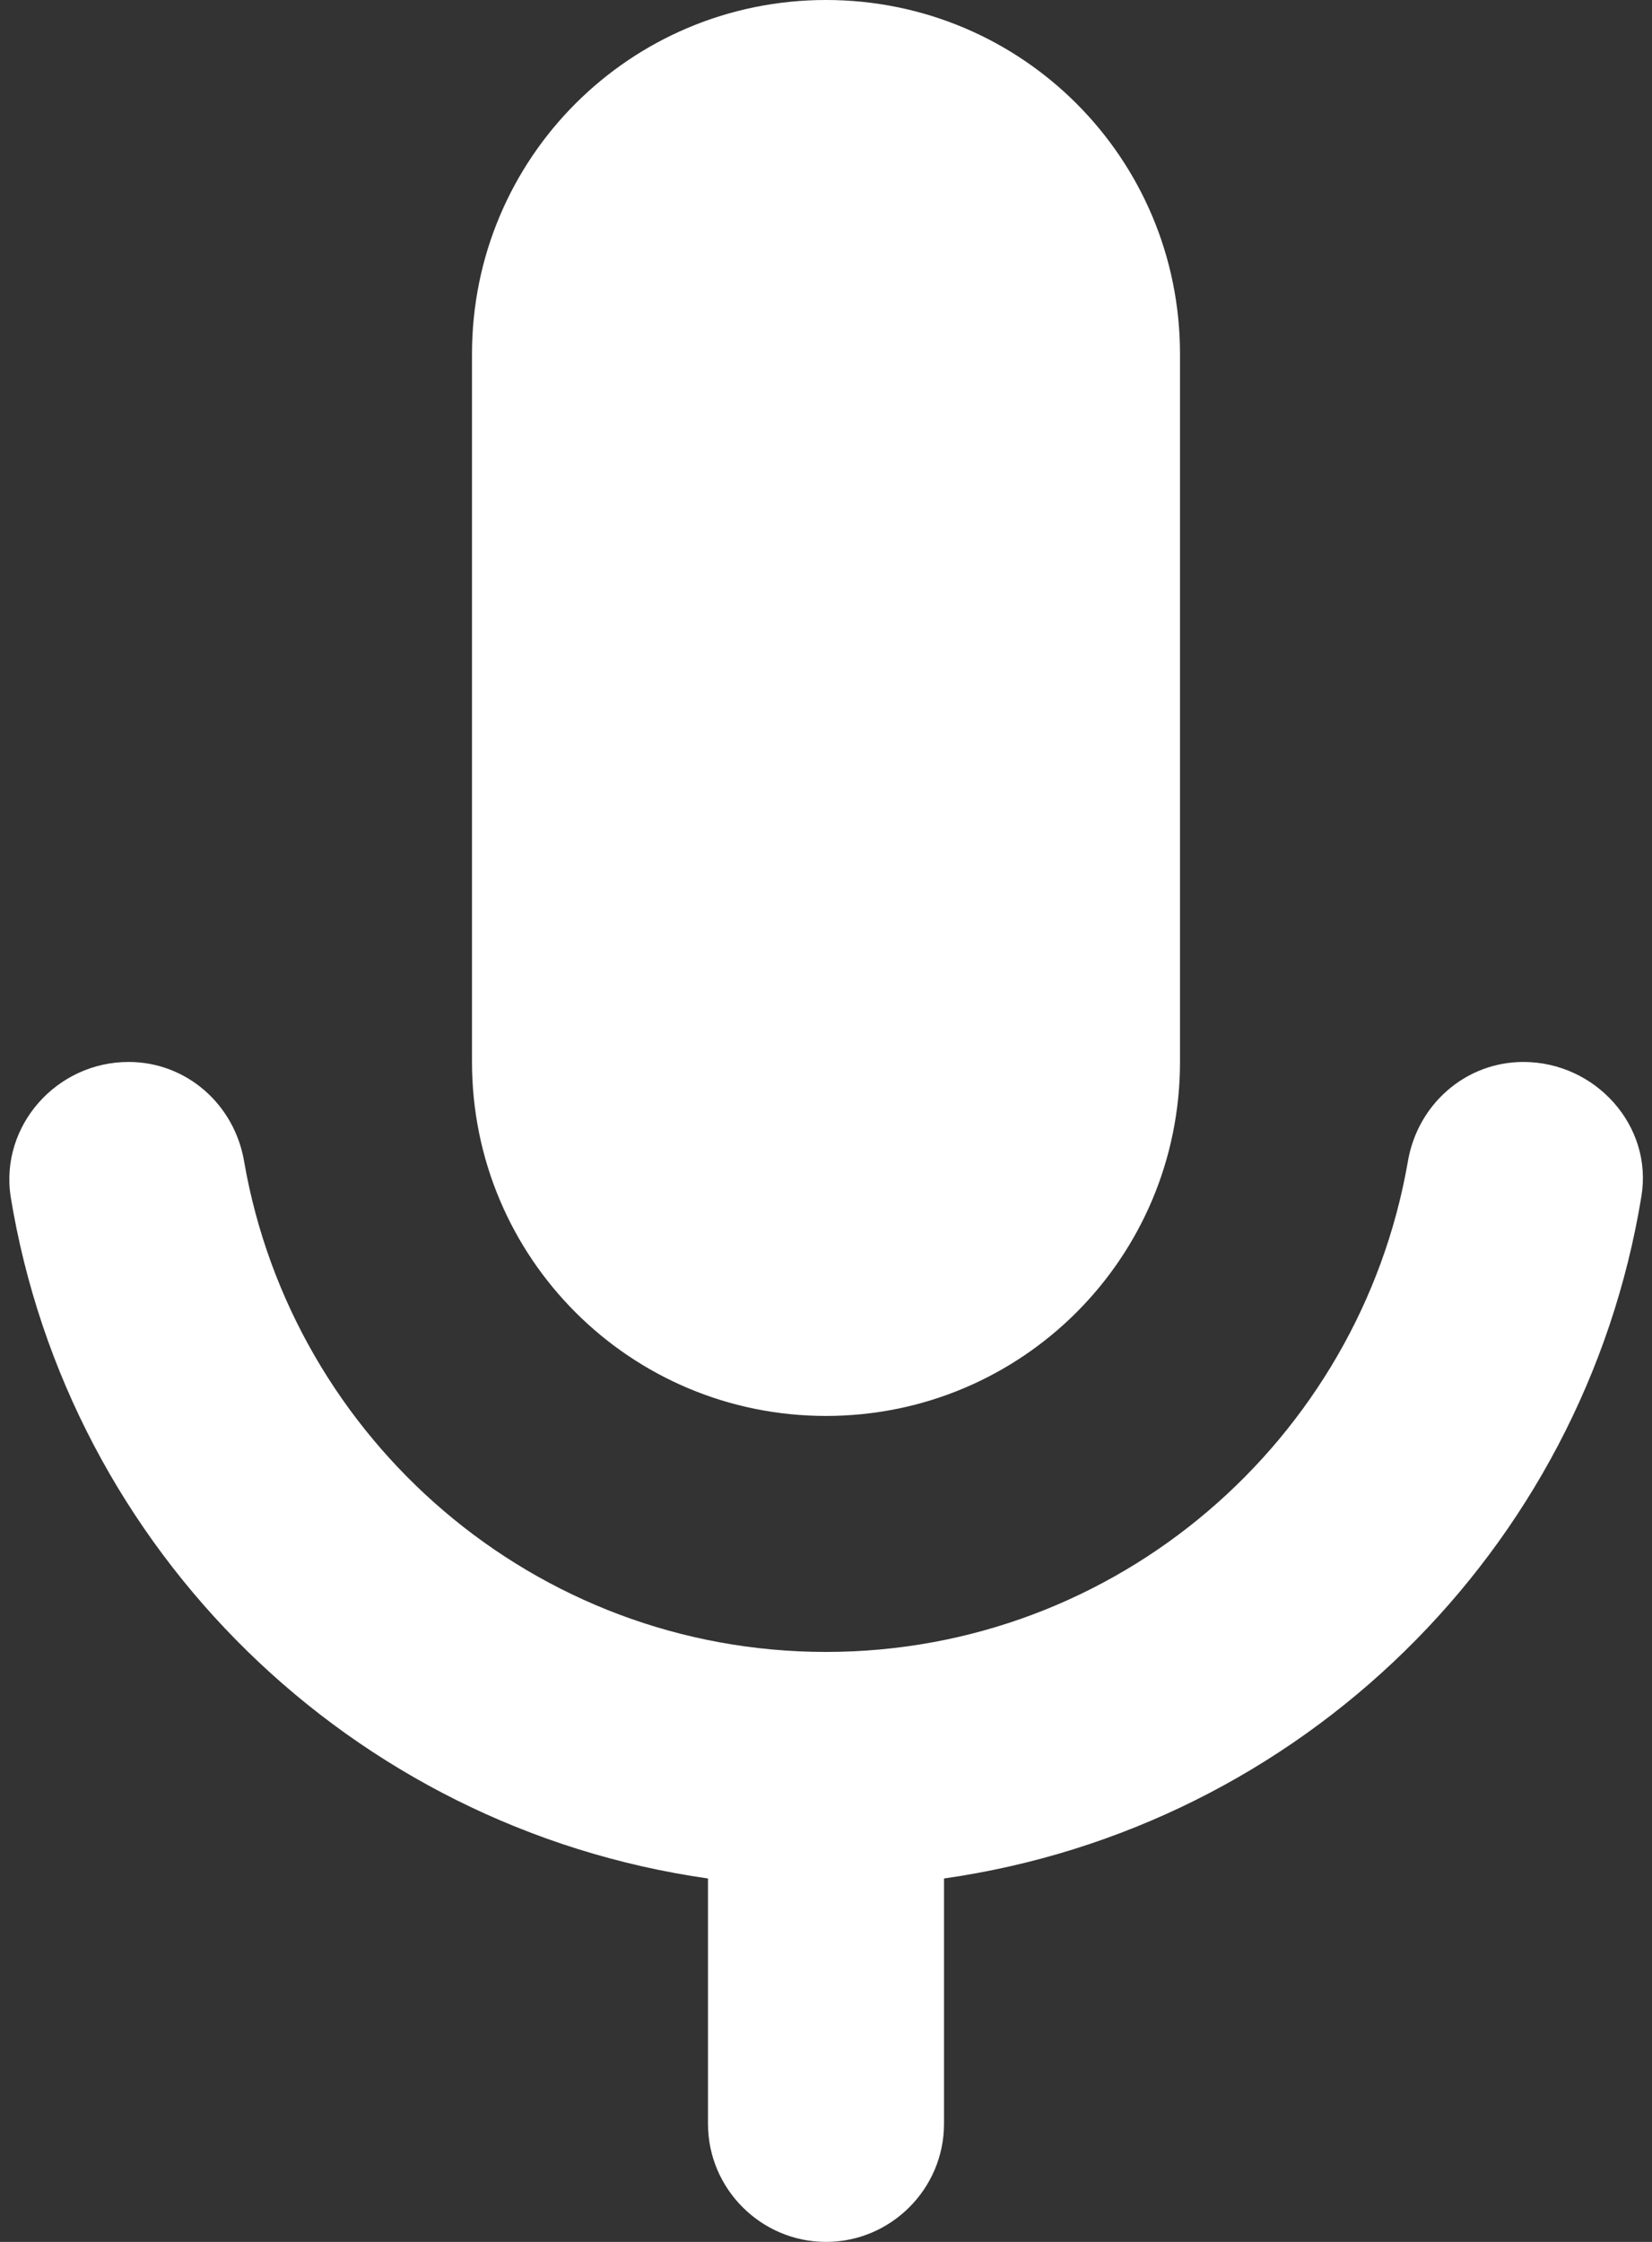 <svg width="14px" height="19px" viewBox="0 0 14 19" version="1.1" xmlns="http://www.w3.org/2000/svg" xmlns:xlink="http://www.w3.org/1999/xlink">
    <rect x="0" y="0" width="14" height="19" fill="#333333" stroke="none"/>
    <!-- Generator: Sketch 52.5 (67469) - http://www.bohemiancoding.com/sketch -->
    <title>mic</title>
    <desc>Created with Sketch.</desc>
    <g id="Icons" stroke="none" stroke-width="1" fill="none" fill-rule="evenodd">
        <g id="Rounded" transform="translate(-377, -952)">
            <g id="AV" transform="translate(100, 852)">
                <g id="-Round-/-AV-/-mic" transform="translate(272, 98)">
                    <g>
                        <rect id="Rectangle-Copy-36" x="0" y="0" width="24" height="24"></rect>
                        <path d="M12,14 C13.66,14 15,12.66 15,11 L15,5 C15,3.34 13.66,2 12,2 C10.34,2 9,3.34 9,5 L9,11 C9,12.66 10.34,14 12,14 Z M17.91,11 C17.42,11 17.01,11.36 16.93,11.85 C16.52,14.2 14.47,16 12,16 C9.53,16 7.48,14.2 7.07,11.85 C6.99,11.36 6.58,11 6.09,11 C5.48,11 5,11.54 5.09,12.14 C5.58,15.14 7.98,17.49 11,17.92 L11,20 C11,20.55 11.45,21 12,21 C12.55,21 13,20.55 13,20 L13,17.92 C16.02,17.49 18.42,15.14 18.91,12.14 C19.01,11.54 18.52,11 17.91,11 Z" id="🔹Icon-Color" fill="#ffffff"></path>
                    </g>
                </g>
            </g>
        </g>
    </g>
</svg>